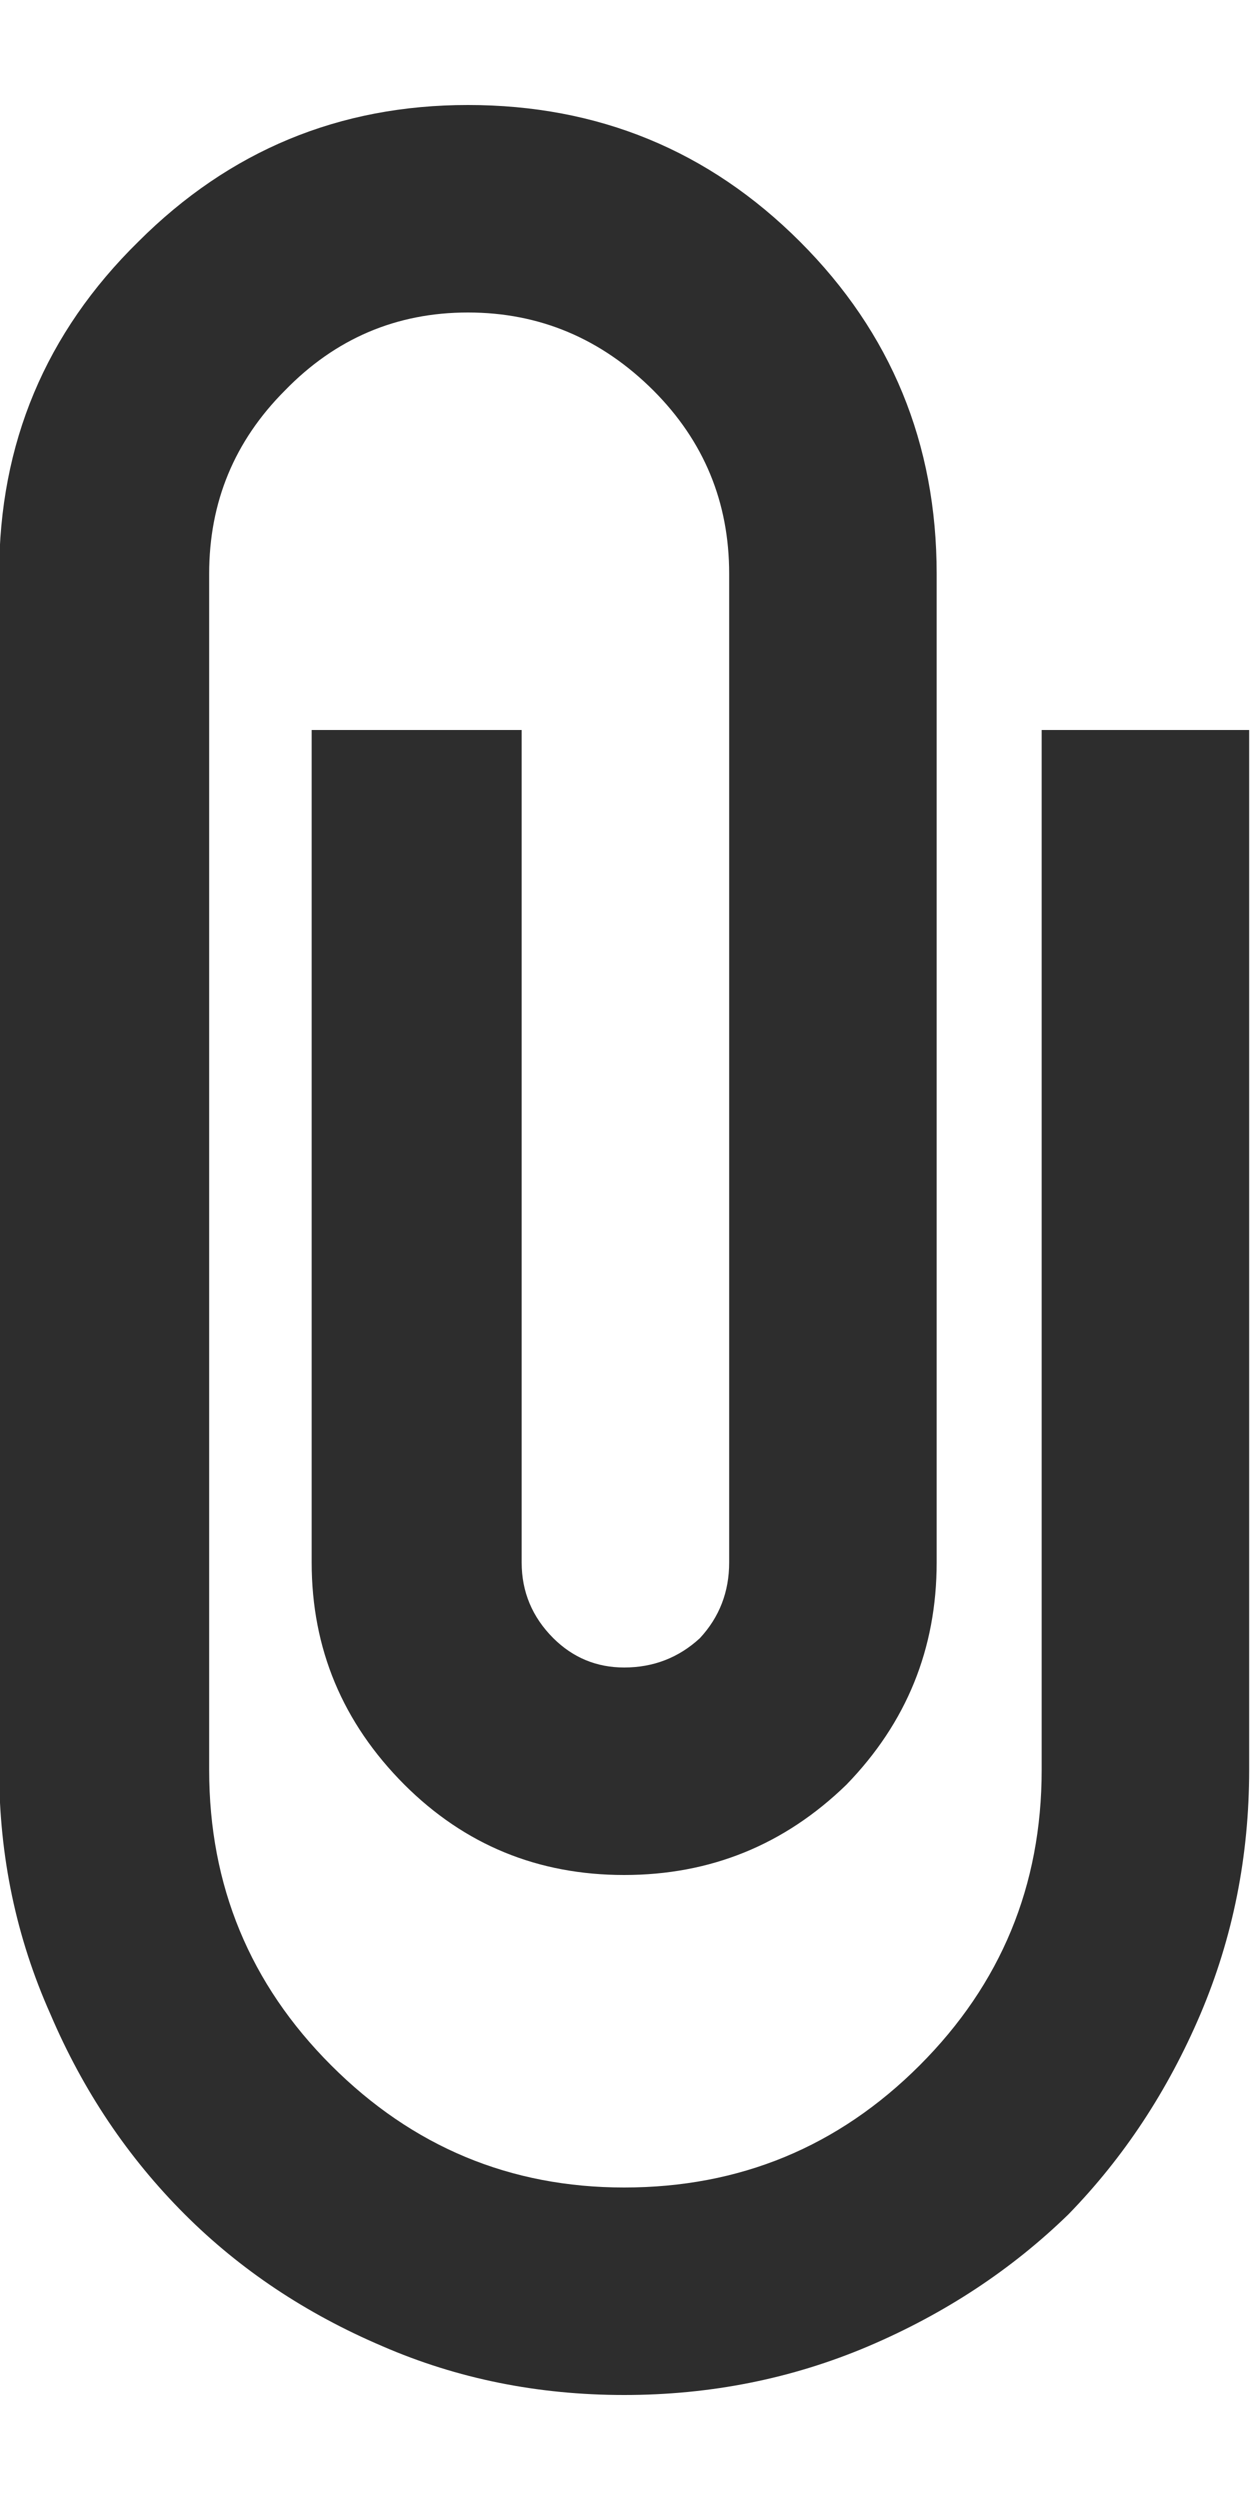 <svg width="9" height="18" viewBox="0 0 9 18" fill="none" xmlns="http://www.w3.org/2000/svg">
<path d="M-0.006 4.131C-0.006 3.193 0.328 2.396 0.996 1.74C1.652 1.084 2.443 0.756 3.369 0.756C4.307 0.756 5.104 1.084 5.76 1.74C6.416 2.396 6.744 3.193 6.744 4.131L6.744 11.25C6.744 11.871 6.527 12.404 6.094 12.85C5.648 13.283 5.115 13.5 4.494 13.5C3.873 13.5 3.346 13.283 2.912 12.85C2.467 12.404 2.244 11.871 2.244 11.25L2.244 5.256H3.756L3.756 11.25C3.756 11.461 3.832 11.643 3.984 11.795C4.125 11.935 4.295 12.006 4.494 12.006C4.705 12.006 4.887 11.935 5.039 11.795C5.18 11.643 5.25 11.461 5.25 11.25L5.25 4.131C5.25 3.615 5.068 3.176 4.705 2.812C4.33 2.438 3.885 2.25 3.369 2.25C2.854 2.25 2.414 2.438 2.051 2.812C1.688 3.176 1.506 3.615 1.506 4.131L1.506 12.744C1.506 13.576 1.799 14.285 2.385 14.871C2.971 15.457 3.674 15.75 4.494 15.75C5.326 15.75 6.035 15.457 6.621 14.871C7.207 14.285 7.5 13.576 7.5 12.744L7.5 5.256L8.994 5.256V12.744C8.994 13.365 8.877 13.951 8.643 14.502C8.408 15.053 8.092 15.533 7.693 15.943C7.283 16.342 6.803 16.658 6.252 16.893C5.701 17.127 5.115 17.244 4.494 17.244C3.873 17.244 3.293 17.127 2.754 16.893C2.203 16.658 1.729 16.342 1.33 15.943C0.92 15.533 0.598 15.053 0.363 14.502C0.117 13.951 -0.006 13.365 -0.006 12.744L-0.006 4.131Z" fill="#2D2D2D"/>
</svg>
